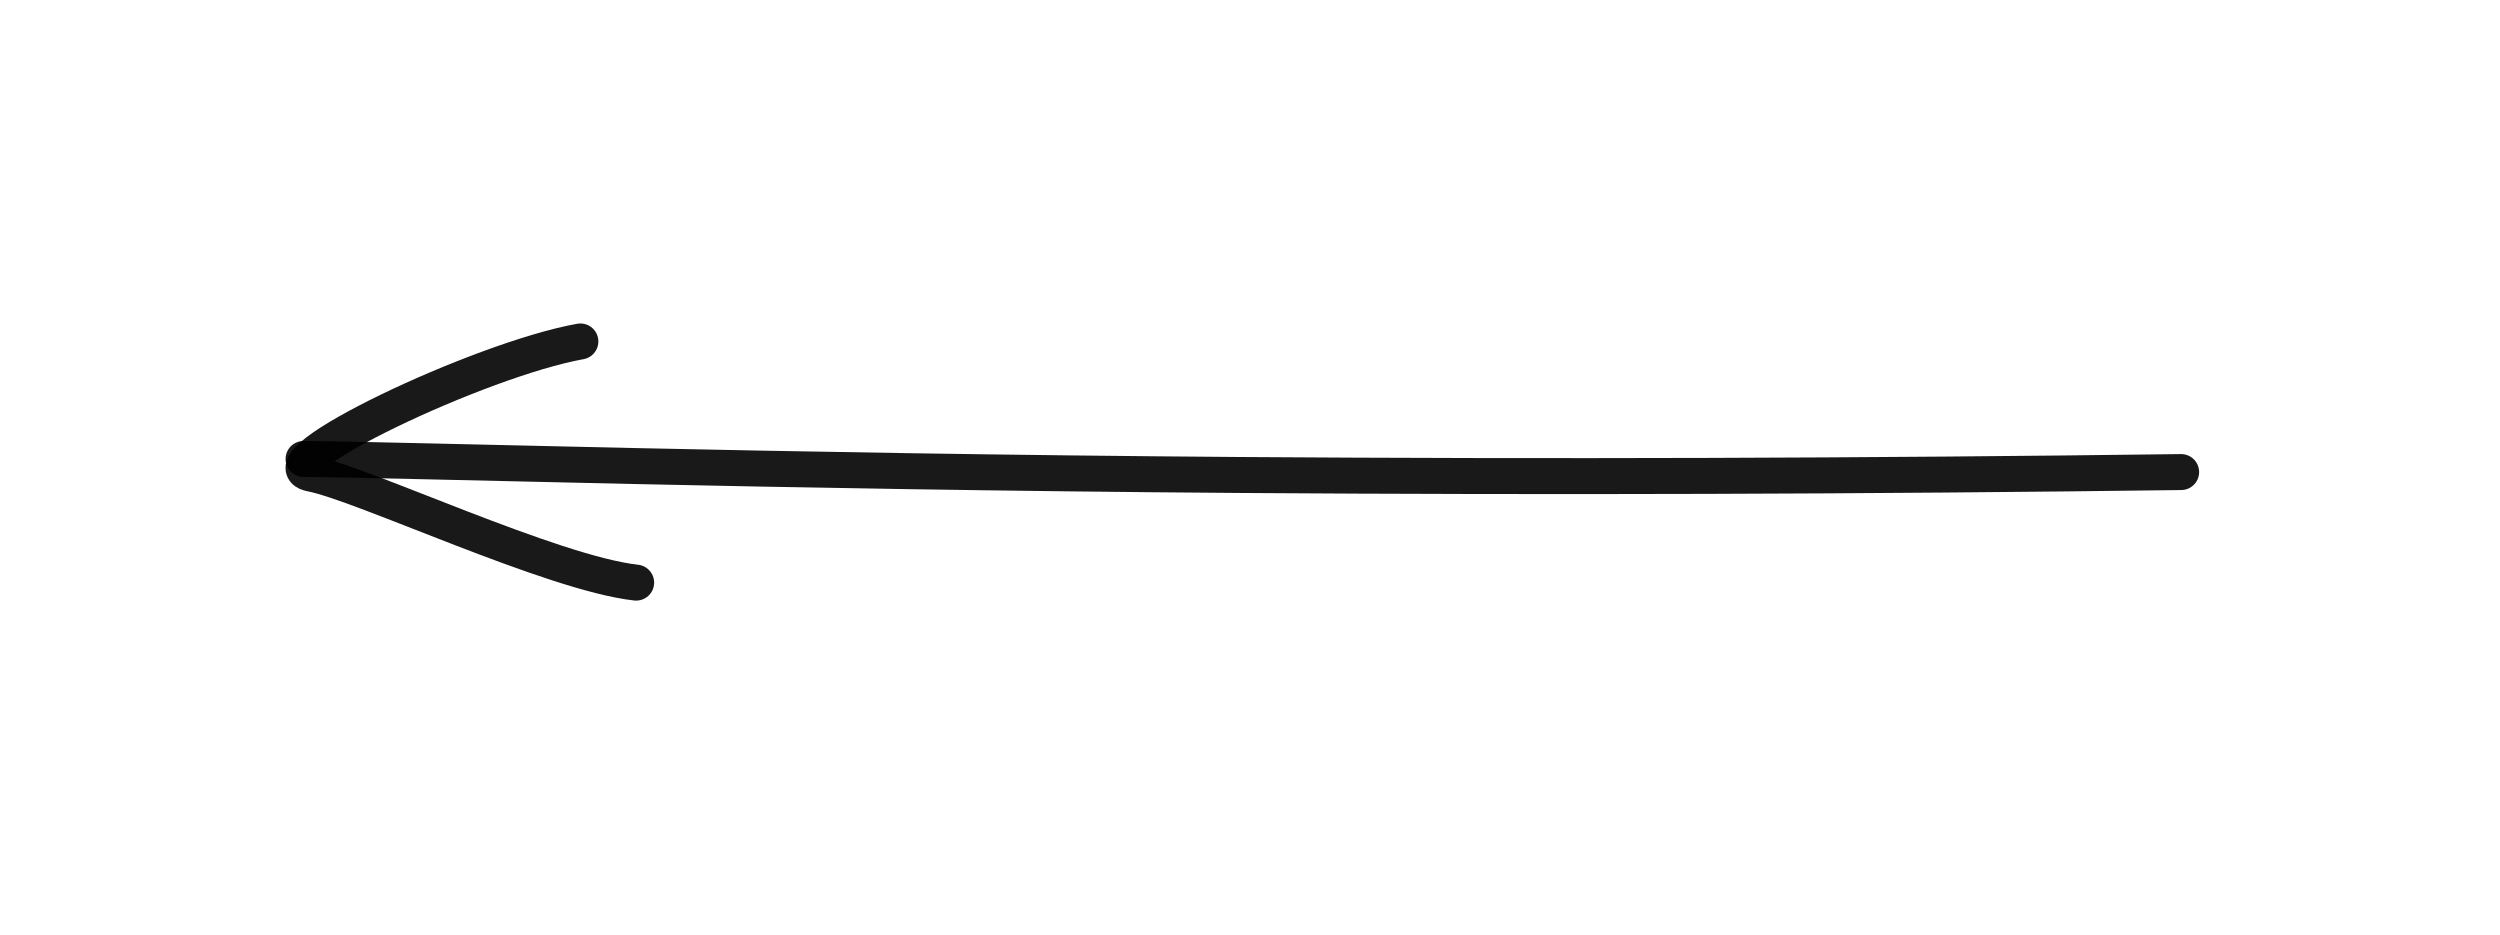 <svg width="139" height="52" viewBox="0 0 139 52" fill="none" xmlns="http://www.w3.org/2000/svg">
<path d="M121.271 26.247C103.749 26.476 86.293 26.53 68.906 26.409C42.823 26.226 22.258 25.556 16.878 25.518" stroke="black" stroke-opacity="0.9" stroke-width="2" stroke-linecap="round" stroke-linejoin="round"/>
<path d="M35.37 32.394C30.696 31.875 20.108 26.869 17.29 26.334C14.472 25.799 26.677 19.987 32.269 18.985" stroke="black" stroke-opacity="0.9" stroke-width="2" stroke-linecap="round" stroke-linejoin="round"/>
</svg>
